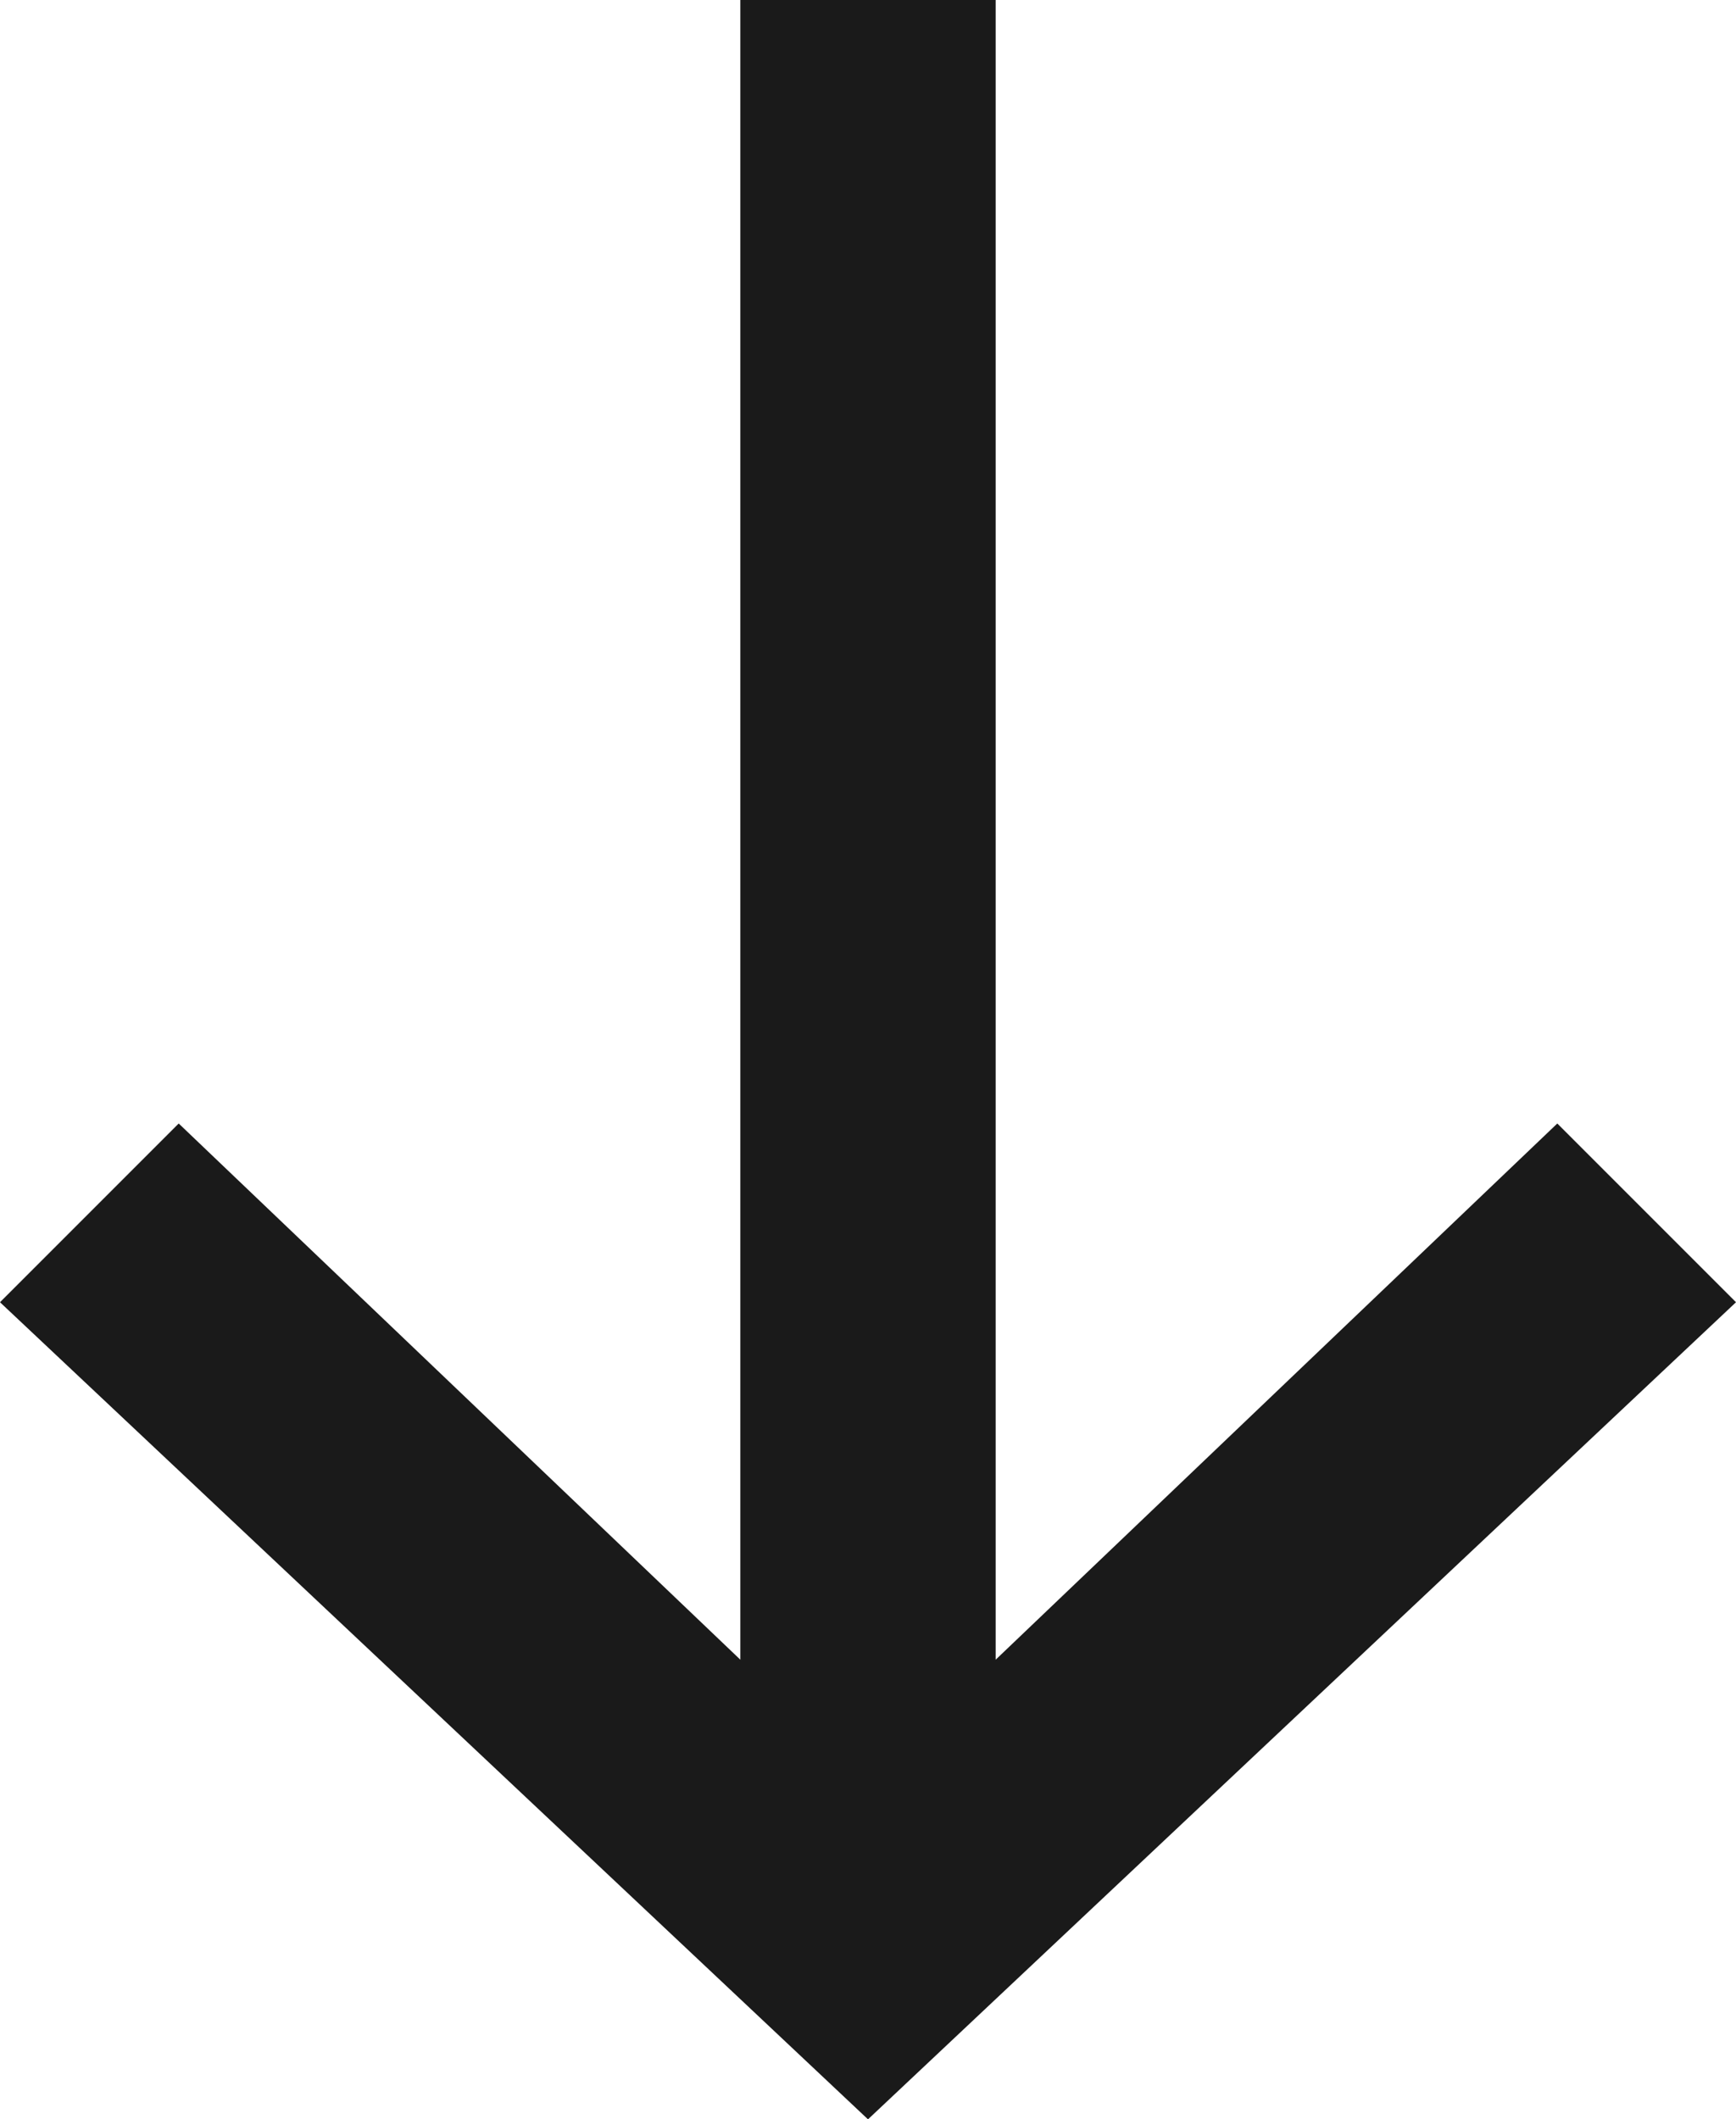 <?xml version="1.0" encoding="UTF-8" standalone="no"?><svg xmlns="http://www.w3.org/2000/svg" fill="#000000" height="8.3" viewBox="0 0 6.8 8.3" width="6.8"><path d="M2.9 0L2.9 6.5 0.7 4.4 0 5.1 3.4 8.3 6.8 5.1 6.1 4.4 3.9 6.5 3.9 0z" fill="#1a1a1a"/></svg>